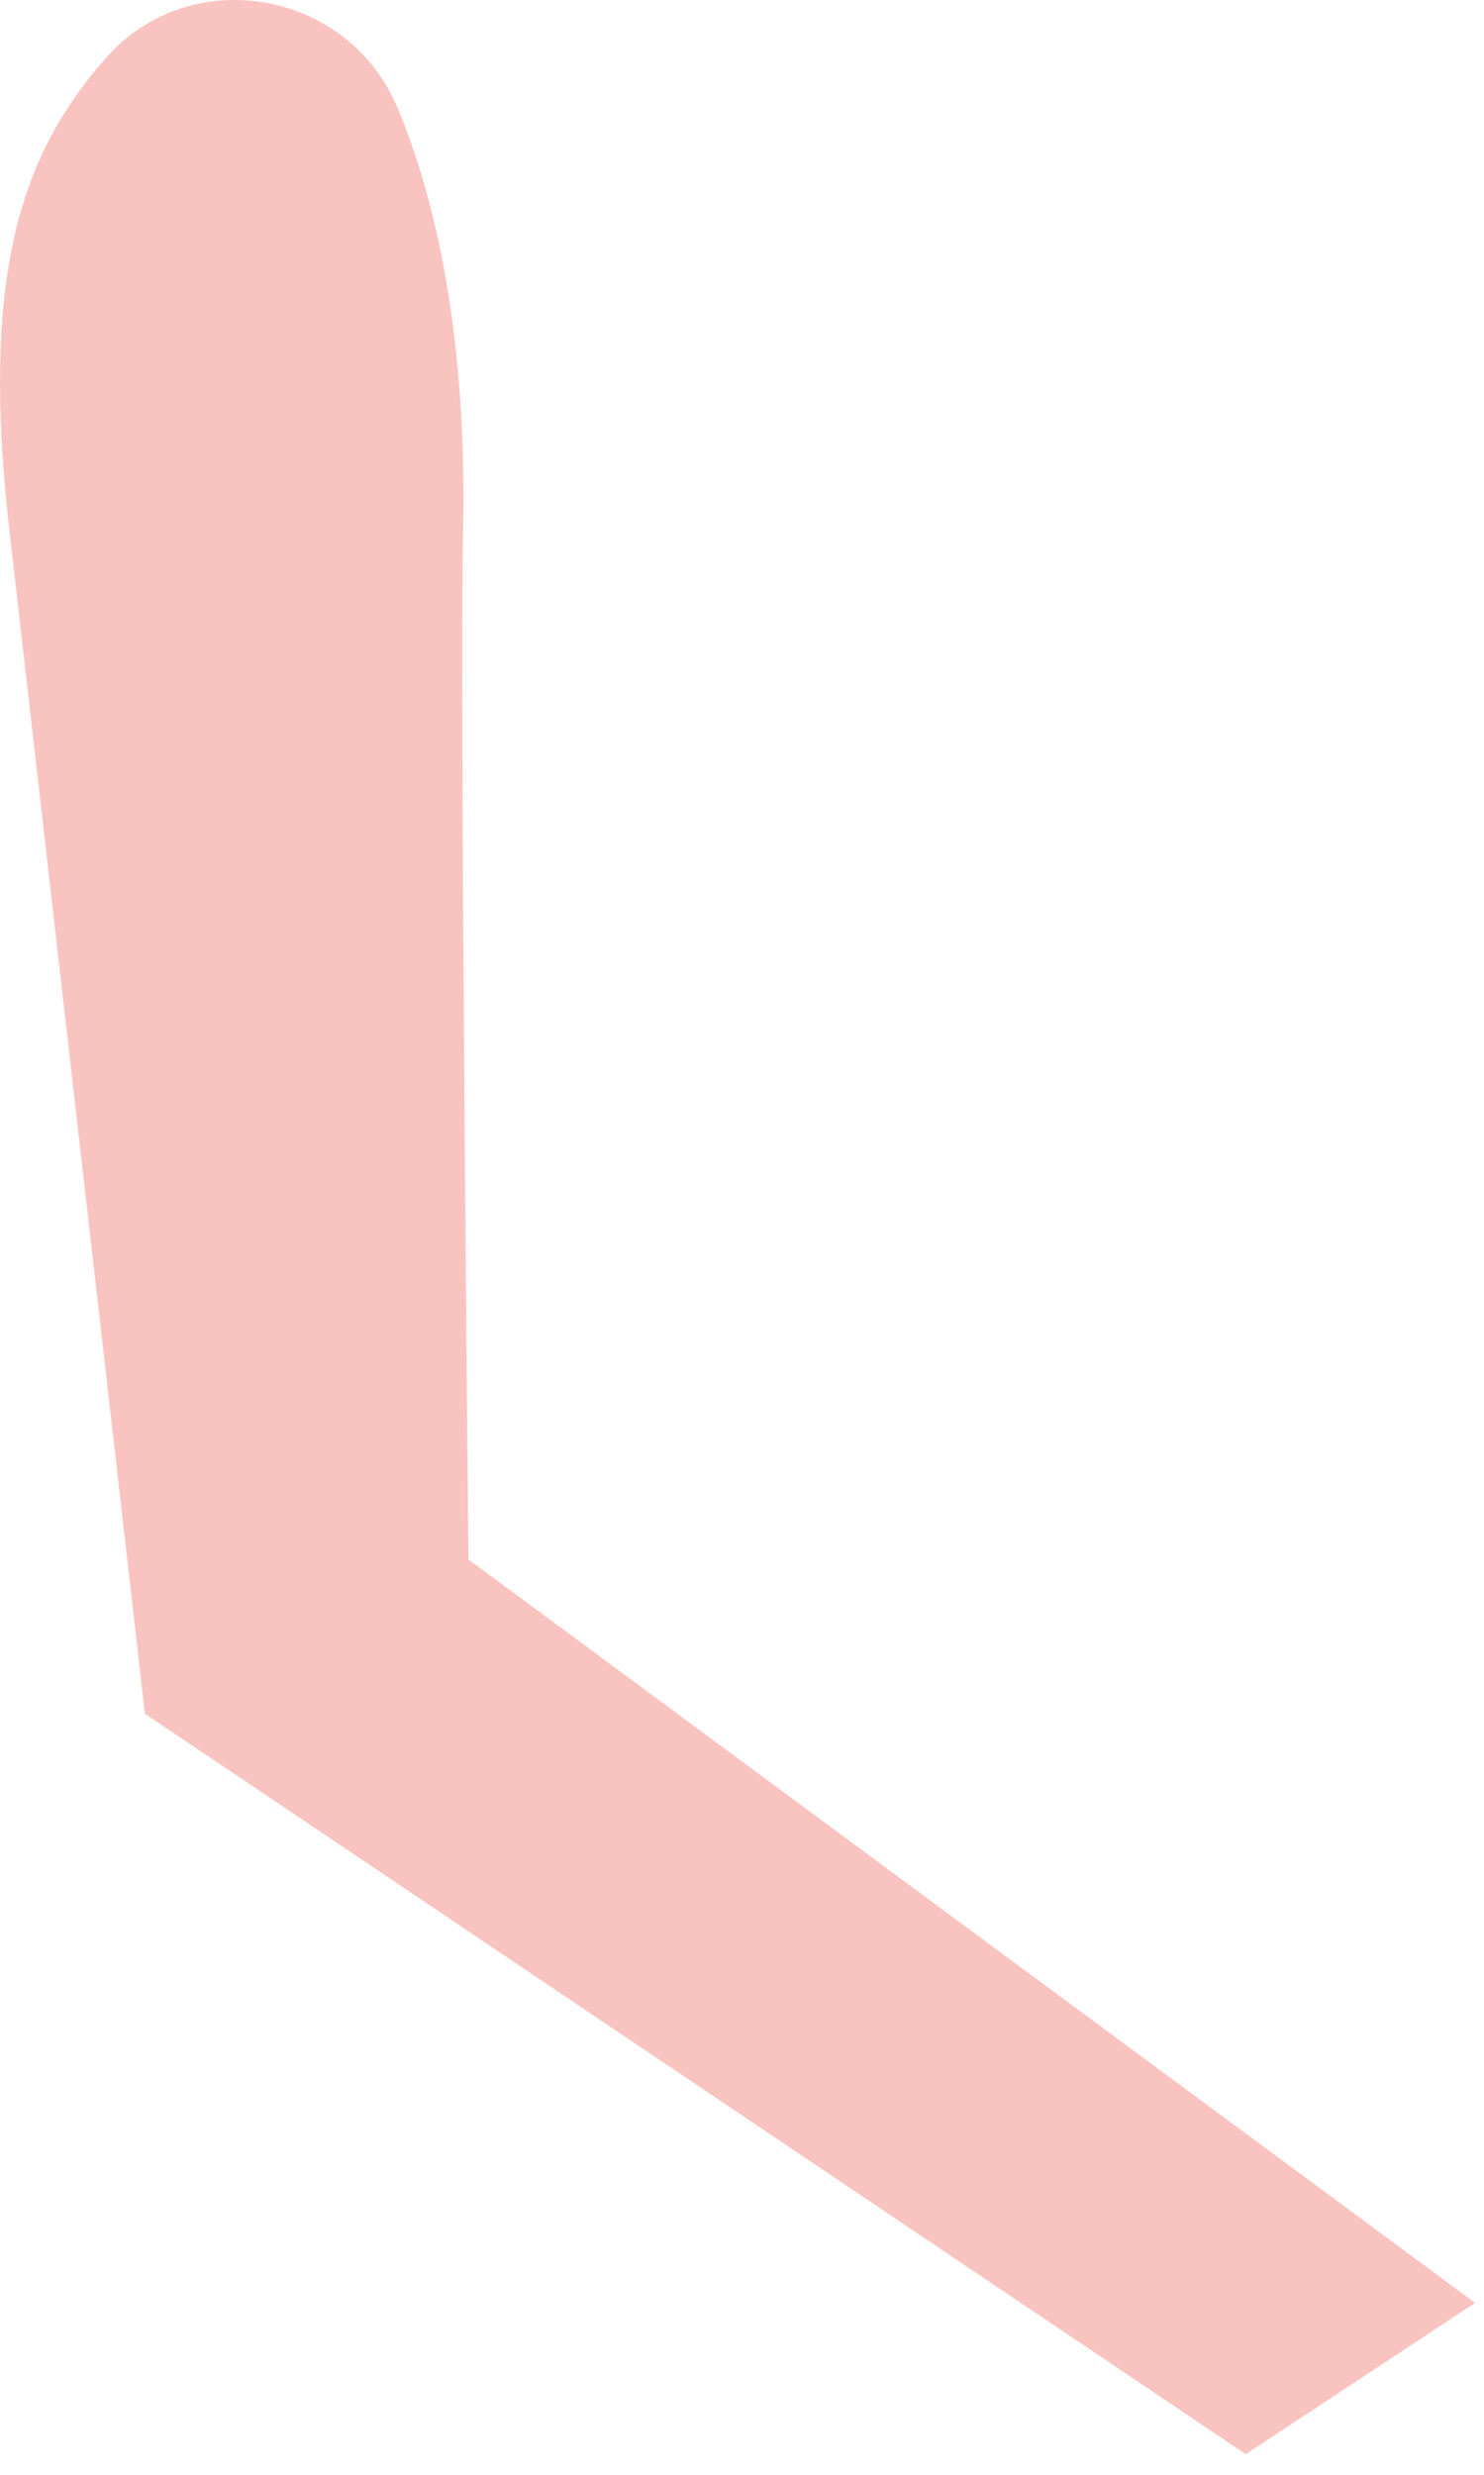 <?xml version="1.0" encoding="utf-8"?>
<svg xmlns="http://www.w3.org/2000/svg" fill="none" height="100%" overflow="visible" preserveAspectRatio="none" style="display: block;" viewBox="0 0 9 15" width="100%">
<path d="M2.409 0.651C2.111 -0.062 1.155 -0.23 0.644 0.35C0.139 0.921 -0.113 1.634 0.049 3.143L0.879 10.387L7.555 14.875L8.946 13.958L2.841 9.452C2.841 9.452 2.787 4.156 2.808 3.245C2.835 2.052 2.646 1.216 2.409 0.648V0.651Z" fill="#F9C3C0" id="Vector"/>
</svg>